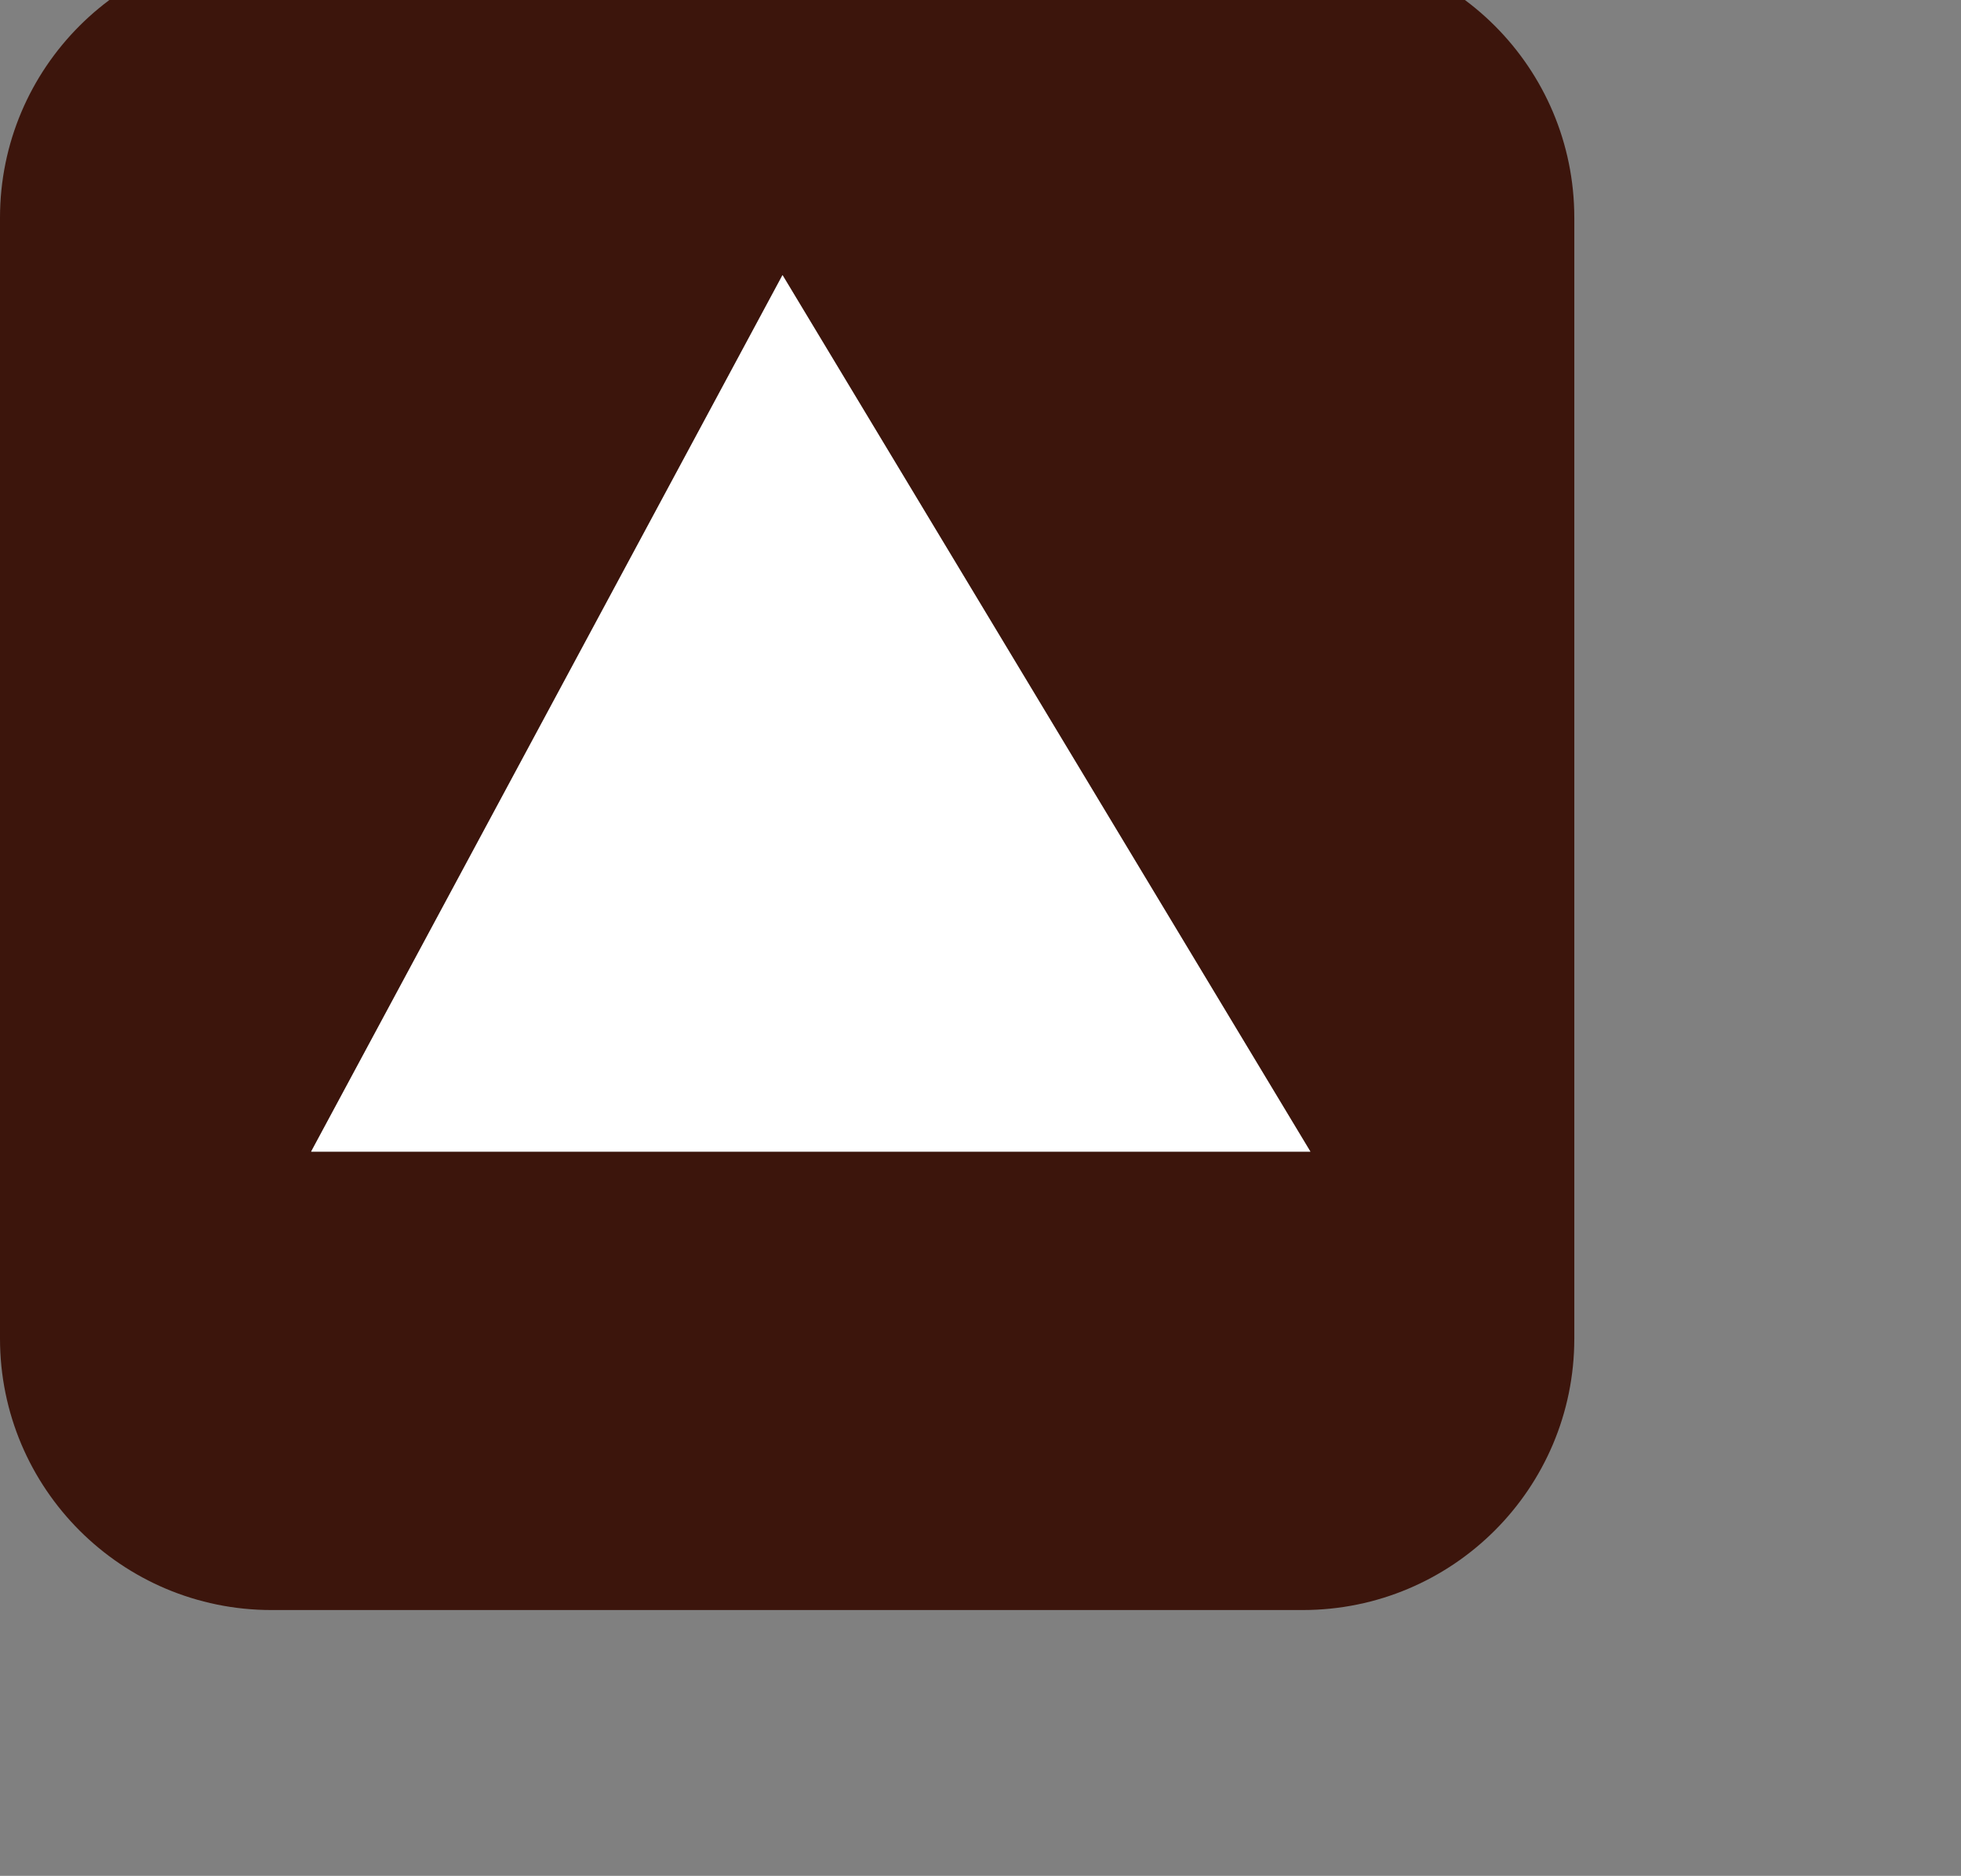 <?xml version="1.0" encoding="utf-8"?>
<!-- Generator: Adobe Illustrator 16.0.0, SVG Export Plug-In . SVG Version: 6.00 Build 0)  -->
<!DOCTYPE svg PUBLIC "-//W3C//DTD SVG 1.1//EN" "http://www.w3.org/Graphics/SVG/1.1/DTD/svg11.dtd">
<svg version="1.1" id="Layer_1" xmlns="http://www.w3.org/2000/svg" xmlns:xlink="http://www.w3.org/1999/xlink" x="0px" y="0px"
	 width="26px" height="24.875px" viewBox="0 0 26 24.875" enable-background="new 0 0 26 24.875" xml:space="preserve">
<rect x="0" y="0" width="26" height="24.875" fill="#808080" stroke="none"/>
<g id="Layer_1_1_">
</g>
<path fill="#3C150C" d="M17.271-0.712H3.6C1.612-0.712,0,0.9,0,2.888V17.75c0,1.988,1.612,3.6,3.6,3.6h13.671
	c1.988,0,3.602-1.61,3.602-3.6V2.888C20.873,0.899,19.262-0.712,17.271-0.712z M4.125,15.271l6.25-11.624l6.999,11.624H4.125z"/>
<polygon fill="#FFFFFF" points="4.125,15.271 17.374,15.271 10.375,3.648 "/>
</svg>
